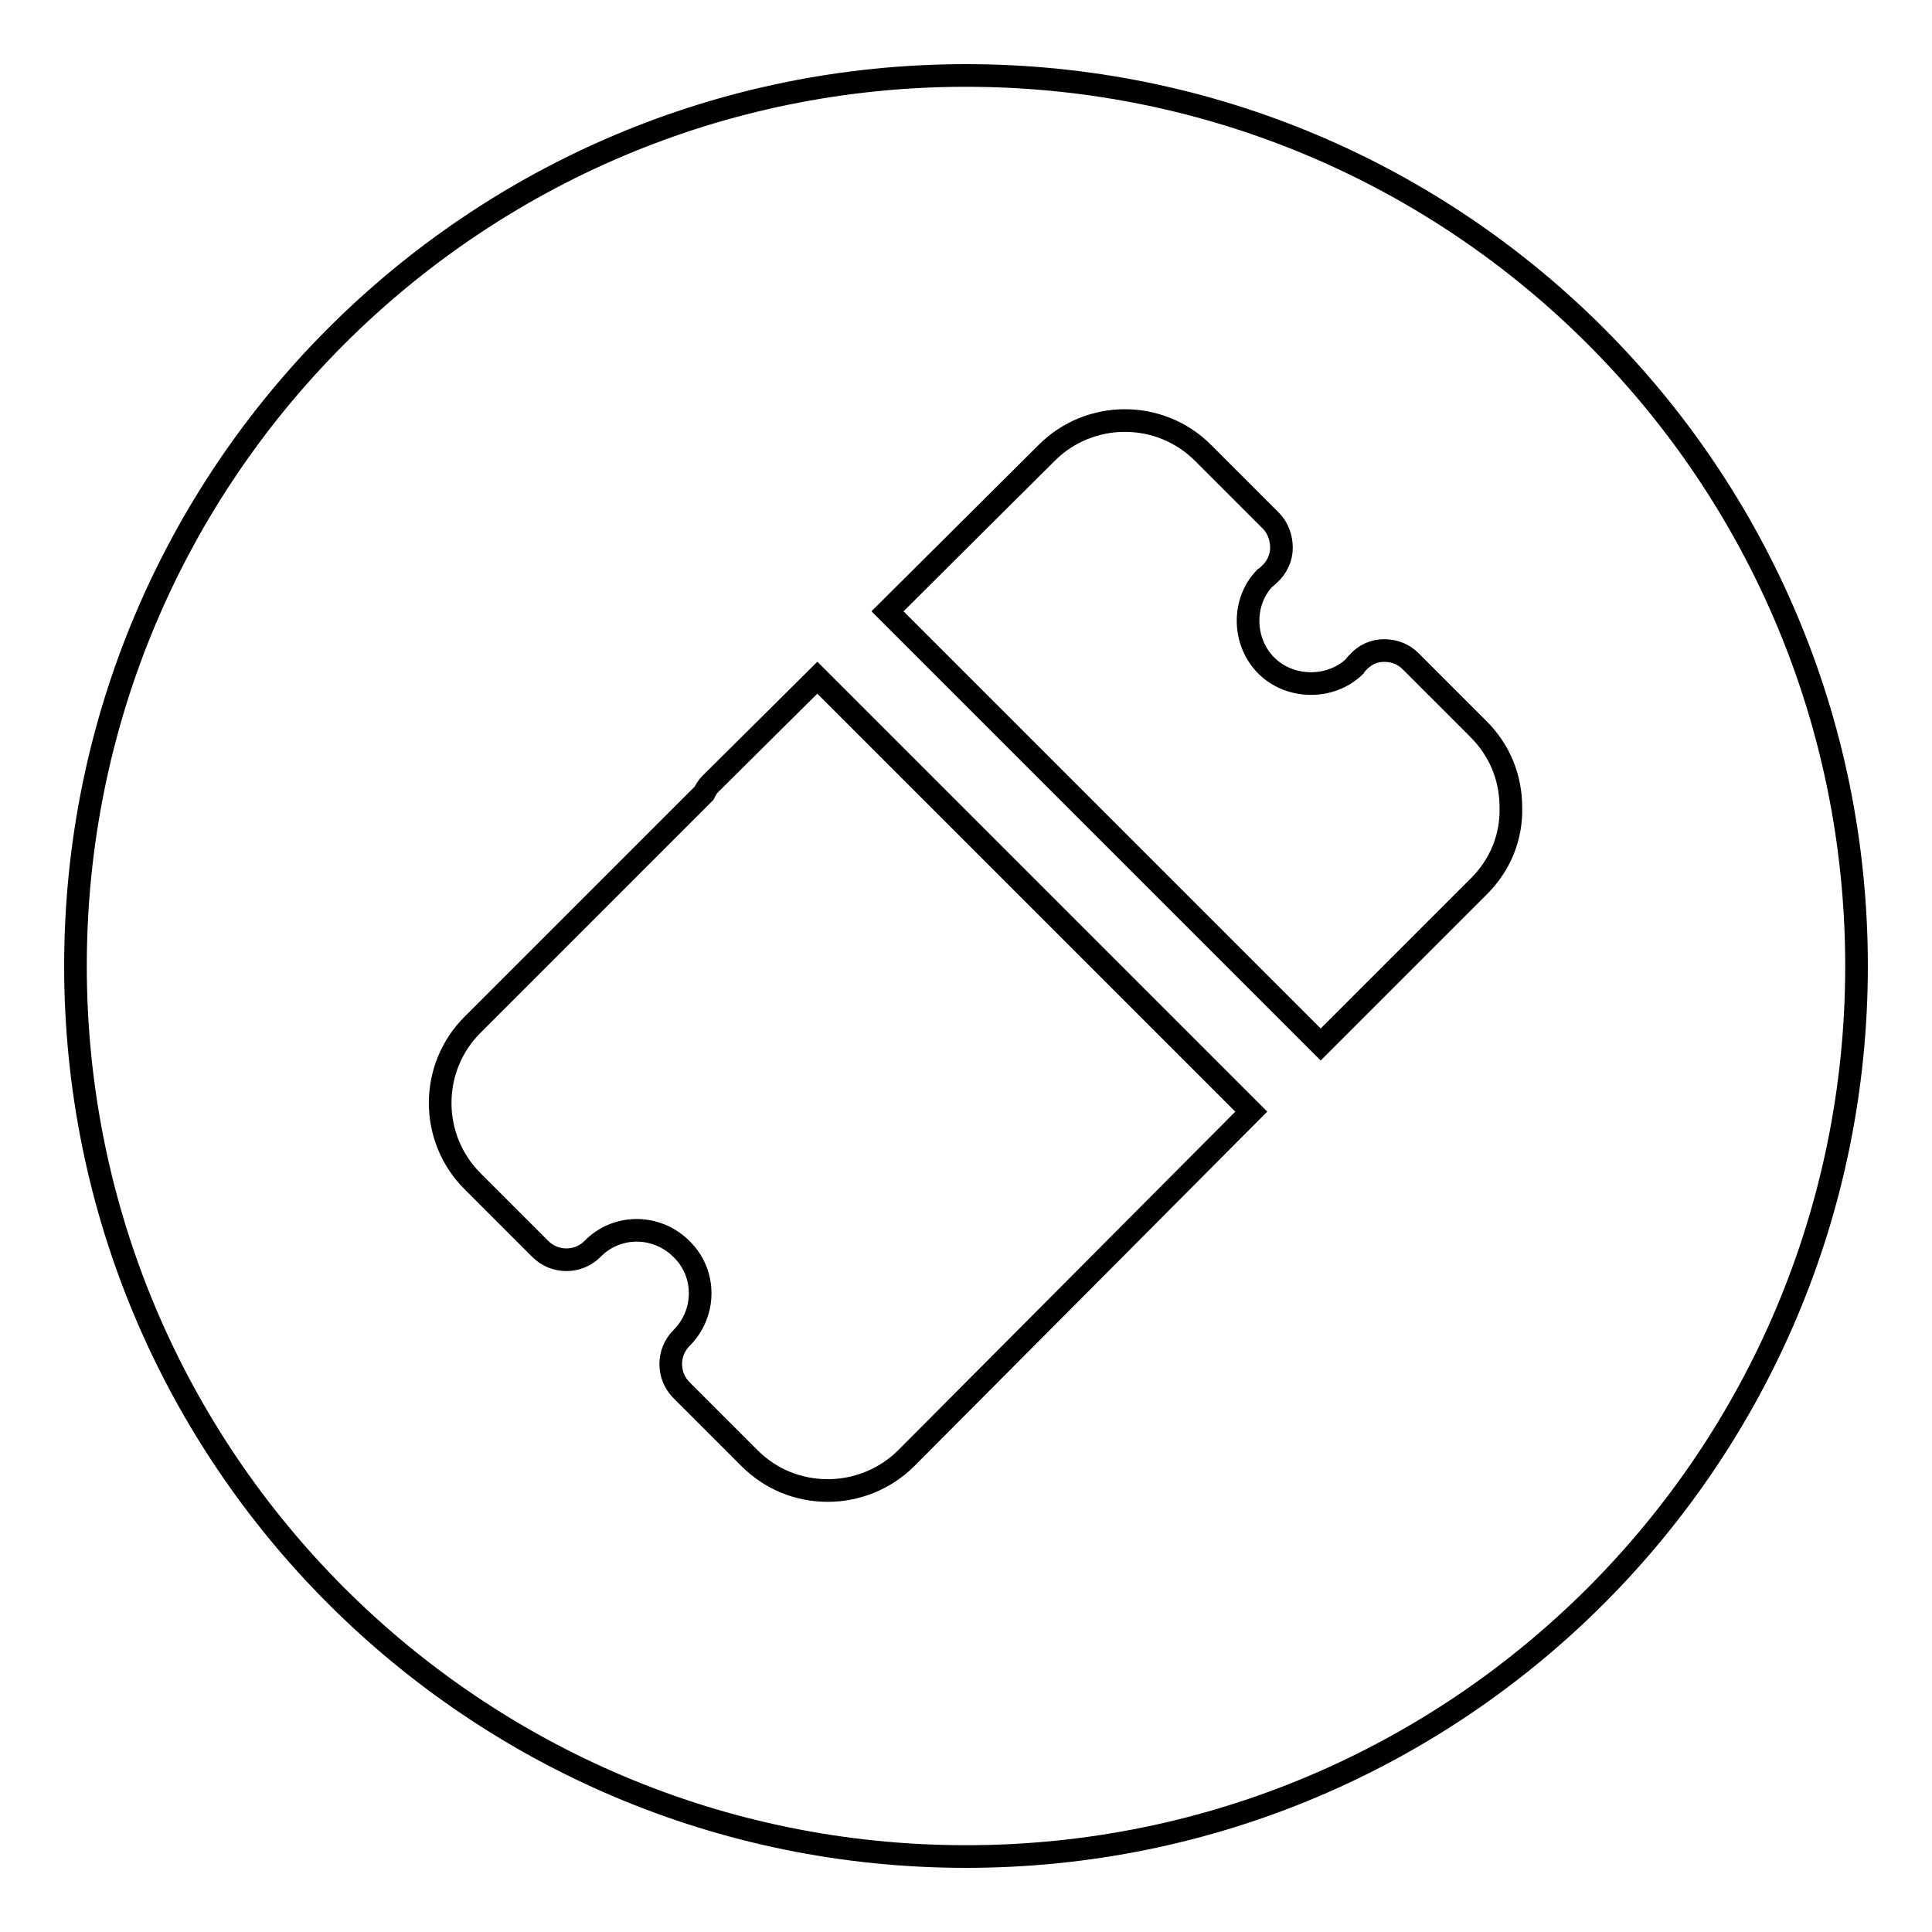 <?xml version="1.0" encoding="utf-8"?>
<!-- Svg Vector Icons : http://www.onlinewebfonts.com/icon -->
<!DOCTYPE svg PUBLIC "-//W3C//DTD SVG 1.1//EN" "http://www.w3.org/Graphics/SVG/1.1/DTD/svg11.dtd">
<svg version="1.1" xmlns="http://www.w3.org/2000/svg" xmlns:xlink="http://www.w3.org/1999/xlink" x="0px" y="0px" viewBox="0 0 256 256" enable-background="new 0 0 256 256" xml:space="preserve">
<g><g><path stroke-width="3" fill-opacity="0" stroke="#000000"  d="M128,10C62.8,10,10,62.8,10,128c0,65.2,52.8,118,118,118c65.2,0,118-52.8,118-118C246,62.8,193.2,10,128,10z M120.1,193.2c-2.8,2.8-6.6,4.3-10.4,4.3s-7.5-1.4-10.4-4.3l-9-9c-1.9-1.9-1.9-5,0-6.9c3.3-3.3,3.3-8.6,0-11.8c-3.3-3.3-8.6-3.3-11.8,0c-1.9,1.9-5,1.9-6.9,0l-9-9c-5.7-5.7-5.7-15,0-20.7l30.7-30.7c0.2-0.4,0.4-0.8,0.8-1.2l14.2-14.1l57.5,57.5L120.1,193.2z M196,117.4l-21,21l-57.4-57.4L138.7,60c5.7-5.7,15-5.7,20.7,0l9,9c0.9,0.9,1.4,2.2,1.4,3.6c0,1.3-0.6,2.6-1.6,3.5c-0.1,0.1-0.4,0.4-0.6,0.5c-3,3.1-3,8.4,0.2,11.6c3.1,3.1,8.5,3.2,11.7,0.1c0.1-0.2,0.3-0.4,0.4-0.5c0.9-1,2.1-1.6,3.5-1.6c1.4,0,2.6,0.5,3.5,1.4l9,9c2.8,2.8,4.3,6.4,4.3,10.4C200.3,110.9,198.8,114.6,196,117.4z"/></g></g>
</svg>